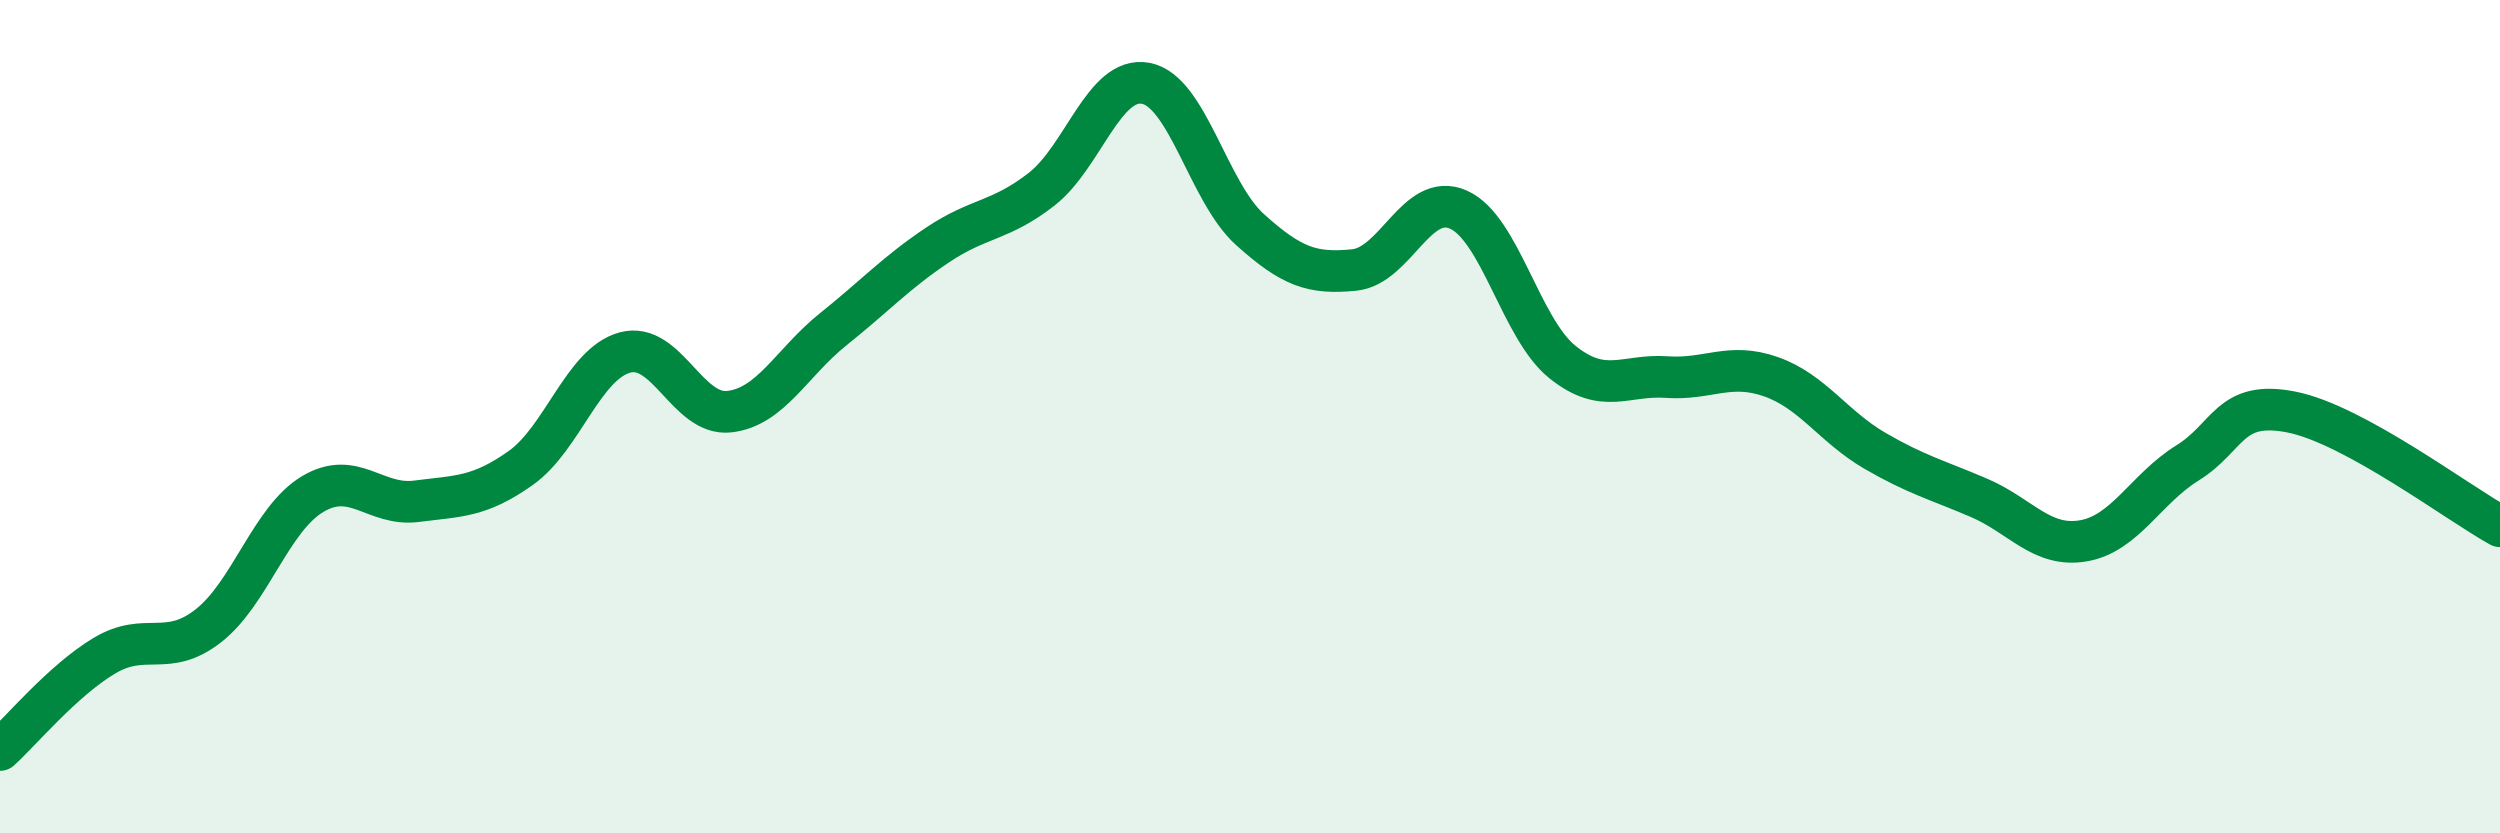 
    <svg width="60" height="20" viewBox="0 0 60 20" xmlns="http://www.w3.org/2000/svg">
      <path
        d="M 0,18 C 0.5,17.55 1.5,16.34 2.5,15.74 C 3.5,15.14 4,15.8 5,15.02 C 6,14.24 6.5,12.46 7.5,11.86 C 8.5,11.26 9,12.16 10,12.03 C 11,11.9 11.5,11.94 12.5,11.23 C 13.5,10.52 14,8.73 15,8.46 C 16,8.19 16.5,9.99 17.5,9.88 C 18.5,9.77 19,8.7 20,7.9 C 21,7.1 21.5,6.55 22.5,5.88 C 23.5,5.21 24,5.32 25,4.54 C 26,3.76 26.5,1.81 27.5,2 C 28.5,2.19 29,4.61 30,5.51 C 31,6.41 31.5,6.58 32.5,6.48 C 33.5,6.38 34,4.59 35,5.03 C 36,5.47 36.5,7.89 37.5,8.69 C 38.5,9.49 39,8.98 40,9.05 C 41,9.12 41.5,8.69 42.5,9.04 C 43.5,9.39 44,10.24 45,10.82 C 46,11.4 46.5,11.52 47.5,11.95 C 48.5,12.38 49,13.15 50,12.98 C 51,12.81 51.5,11.73 52.5,11.11 C 53.5,10.49 53.5,9.59 55,9.89 C 56.5,10.19 59,12.08 60,12.63L60 20L0 20Z"
        fill="#008740"
        opacity="0.1"
        stroke-linecap="round"
        stroke-linejoin="round"
      />
      <path
        d="M 0,18 C 0.5,17.55 1.5,16.34 2.5,15.74 C 3.5,15.14 4,15.8 5,15.02 C 6,14.24 6.5,12.46 7.5,11.86 C 8.5,11.26 9,12.16 10,12.03 C 11,11.9 11.5,11.94 12.5,11.23 C 13.5,10.52 14,8.73 15,8.46 C 16,8.19 16.5,9.99 17.5,9.88 C 18.5,9.77 19,8.7 20,7.9 C 21,7.1 21.5,6.55 22.5,5.88 C 23.5,5.21 24,5.32 25,4.54 C 26,3.76 26.5,1.81 27.5,2 C 28.5,2.19 29,4.61 30,5.51 C 31,6.41 31.5,6.58 32.5,6.48 C 33.5,6.38 34,4.59 35,5.03 C 36,5.47 36.5,7.89 37.5,8.69 C 38.5,9.49 39,8.98 40,9.05 C 41,9.12 41.5,8.69 42.5,9.04 C 43.5,9.39 44,10.24 45,10.82 C 46,11.4 46.5,11.52 47.5,11.95 C 48.5,12.38 49,13.15 50,12.98 C 51,12.81 51.5,11.73 52.5,11.11 C 53.5,10.49 53.5,9.59 55,9.89 C 56.5,10.19 59,12.08 60,12.63"
        stroke="#008740"
        stroke-width="1"
        fill="none"
        stroke-linecap="round"
        stroke-linejoin="round"
      />
    </svg>
  